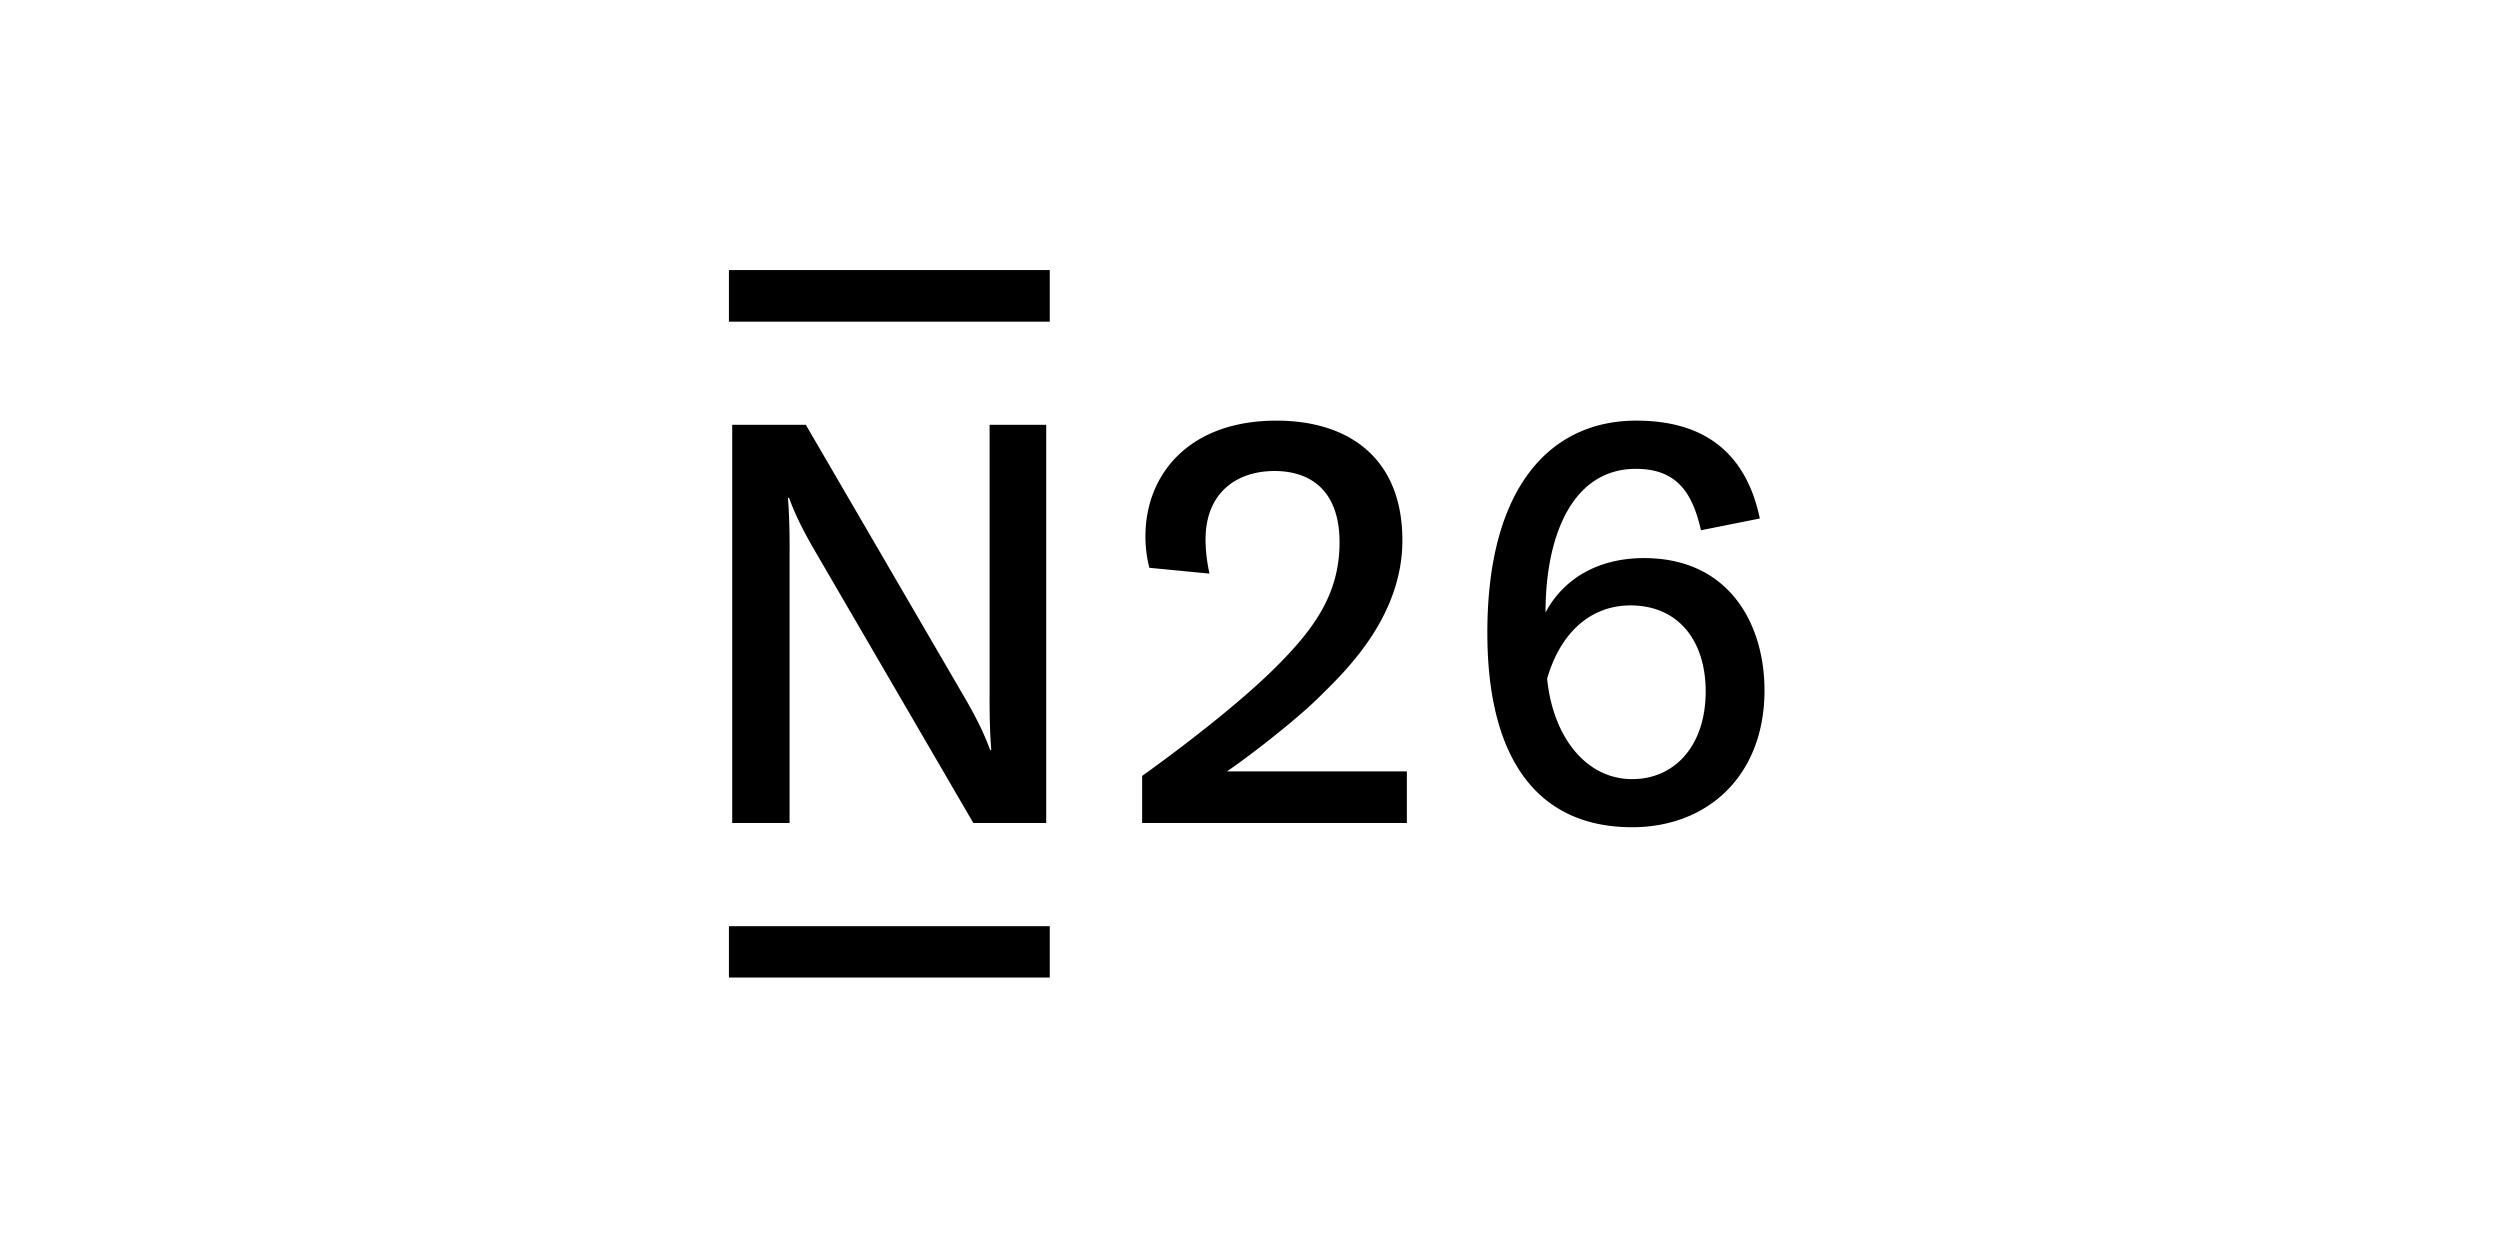 <?xml version="1.0" encoding="UTF-8" standalone="no"?>
<svg
   width="400"
   height="200"
   version="1.1"
   id="svg3117"
   sodipodi:docname="n26.svg"
   inkscape:version="1.3 (0e150ed, 2023-07-21)"
   xmlns:inkscape="http://www.inkscape.org/namespaces/inkscape"
   xmlns:sodipodi="http://sodipodi.sourceforge.net/DTD/sodipodi-0.dtd"
   xmlns="http://www.w3.org/2000/svg"
   xmlns:svg="http://www.w3.org/2000/svg">
  <defs
     id="defs3121" />
  <sodipodi:namedview
     id="namedview3119"
     pagecolor="#ffffff"
     bordercolor="#000000"
     borderopacity="0.25"
     inkscape:showpageshadow="2"
     inkscape:pageopacity="0.0"
     inkscape:pagecheckerboard="0"
     inkscape:deskcolor="#d1d1d1"
     showgrid="false"
     inkscape:zoom="2"
     inkscape:cx="234"
     inkscape:cy="16"
     inkscape:window-width="2328"
     inkscape:window-height="1433"
     inkscape:window-x="162"
     inkscape:window-y="25"
     inkscape:window-maximized="0"
     inkscape:current-layer="svg3117" />
  <g
     fill="none"
     fill-rule="evenodd"
     id="g3115"
     transform="matrix(3.602,0,0,3.602,116.628,43.207)">
    <g
       fill="#000000"
       fill-rule="nonzero"
       id="g3113">
      <path
         d="m 40.649,12.795 c -2.108,0 -3.615,0.975 -4.376,2.419 0,-3.411 1.19,-6.383 4.015,-6.383 1.796,0 2.509,1.034 2.889,2.728 l 2.616,-0.523 C 45.178,8.11 43.319,6.689 40.306,6.689 c -3.785,0 -6.617,2.906 -6.617,9.42 0,5.783 2.361,8.641 6.43,8.641 3.363,0 5.881,-2.296 5.881,-6.08 0,-2.956 -1.576,-5.875 -5.351,-5.875 z m -0.523,9.818 c -2.087,0 -3.531,-1.92 -3.782,-4.463 0.634,-2.172 2.04,-3.253 3.701,-3.253 2.136,0 3.342,1.577 3.342,3.82 0,2.407 -1.373,3.896 -3.261,3.896 z M 26.211,18.975 c -0.847,0.847 -2.756,2.376 -4.088,3.296 h 7.991 v 2.292 H 18.355 V 22.47 c 1.363,-0.973 4.193,-3.086 5.964,-4.858 1.695,-1.695 2.805,-3.244 2.805,-5.518 0,-2.237 -1.229,-3.167 -2.89,-3.167 -1.702,0 -3.062,0.984 -3.062,3.039 0,0.448 0.05,0.946 0.174,1.519 l -2.671,-0.259 a 5.647,5.647 0 0 1 -0.174,-1.395 c 0,-2.743 1.924,-5.142 5.821,-5.142 3.215,0 5.593,1.669 5.593,5.318 0,3.318 -2.423,5.705 -3.513,6.779 z M 0,0 H 14.251 V 2.292 H 0 Z m 11.579,6.875 v 12.1 h -0.001 c 0,1.071 0.025,1.719 0.075,2.342 h -0.05 C 11.341,20.604 11.032,19.979 10.572,19.165 L 3.416,6.875 h -3.27 v 17.688 h 2.548 v -12.1 h 0.002 c 0,-1.072 -0.025,-1.719 -0.075,-2.342 h 0.05 c 0.261,0.713 0.57,1.338 1.03,2.151 l 7.156,12.291 h 3.237 V 6.875 Z M 0,29.146 h 14.251 v 2.28 H 0 Z"
         id="path1" />
    </g>
  </g>
</svg>
